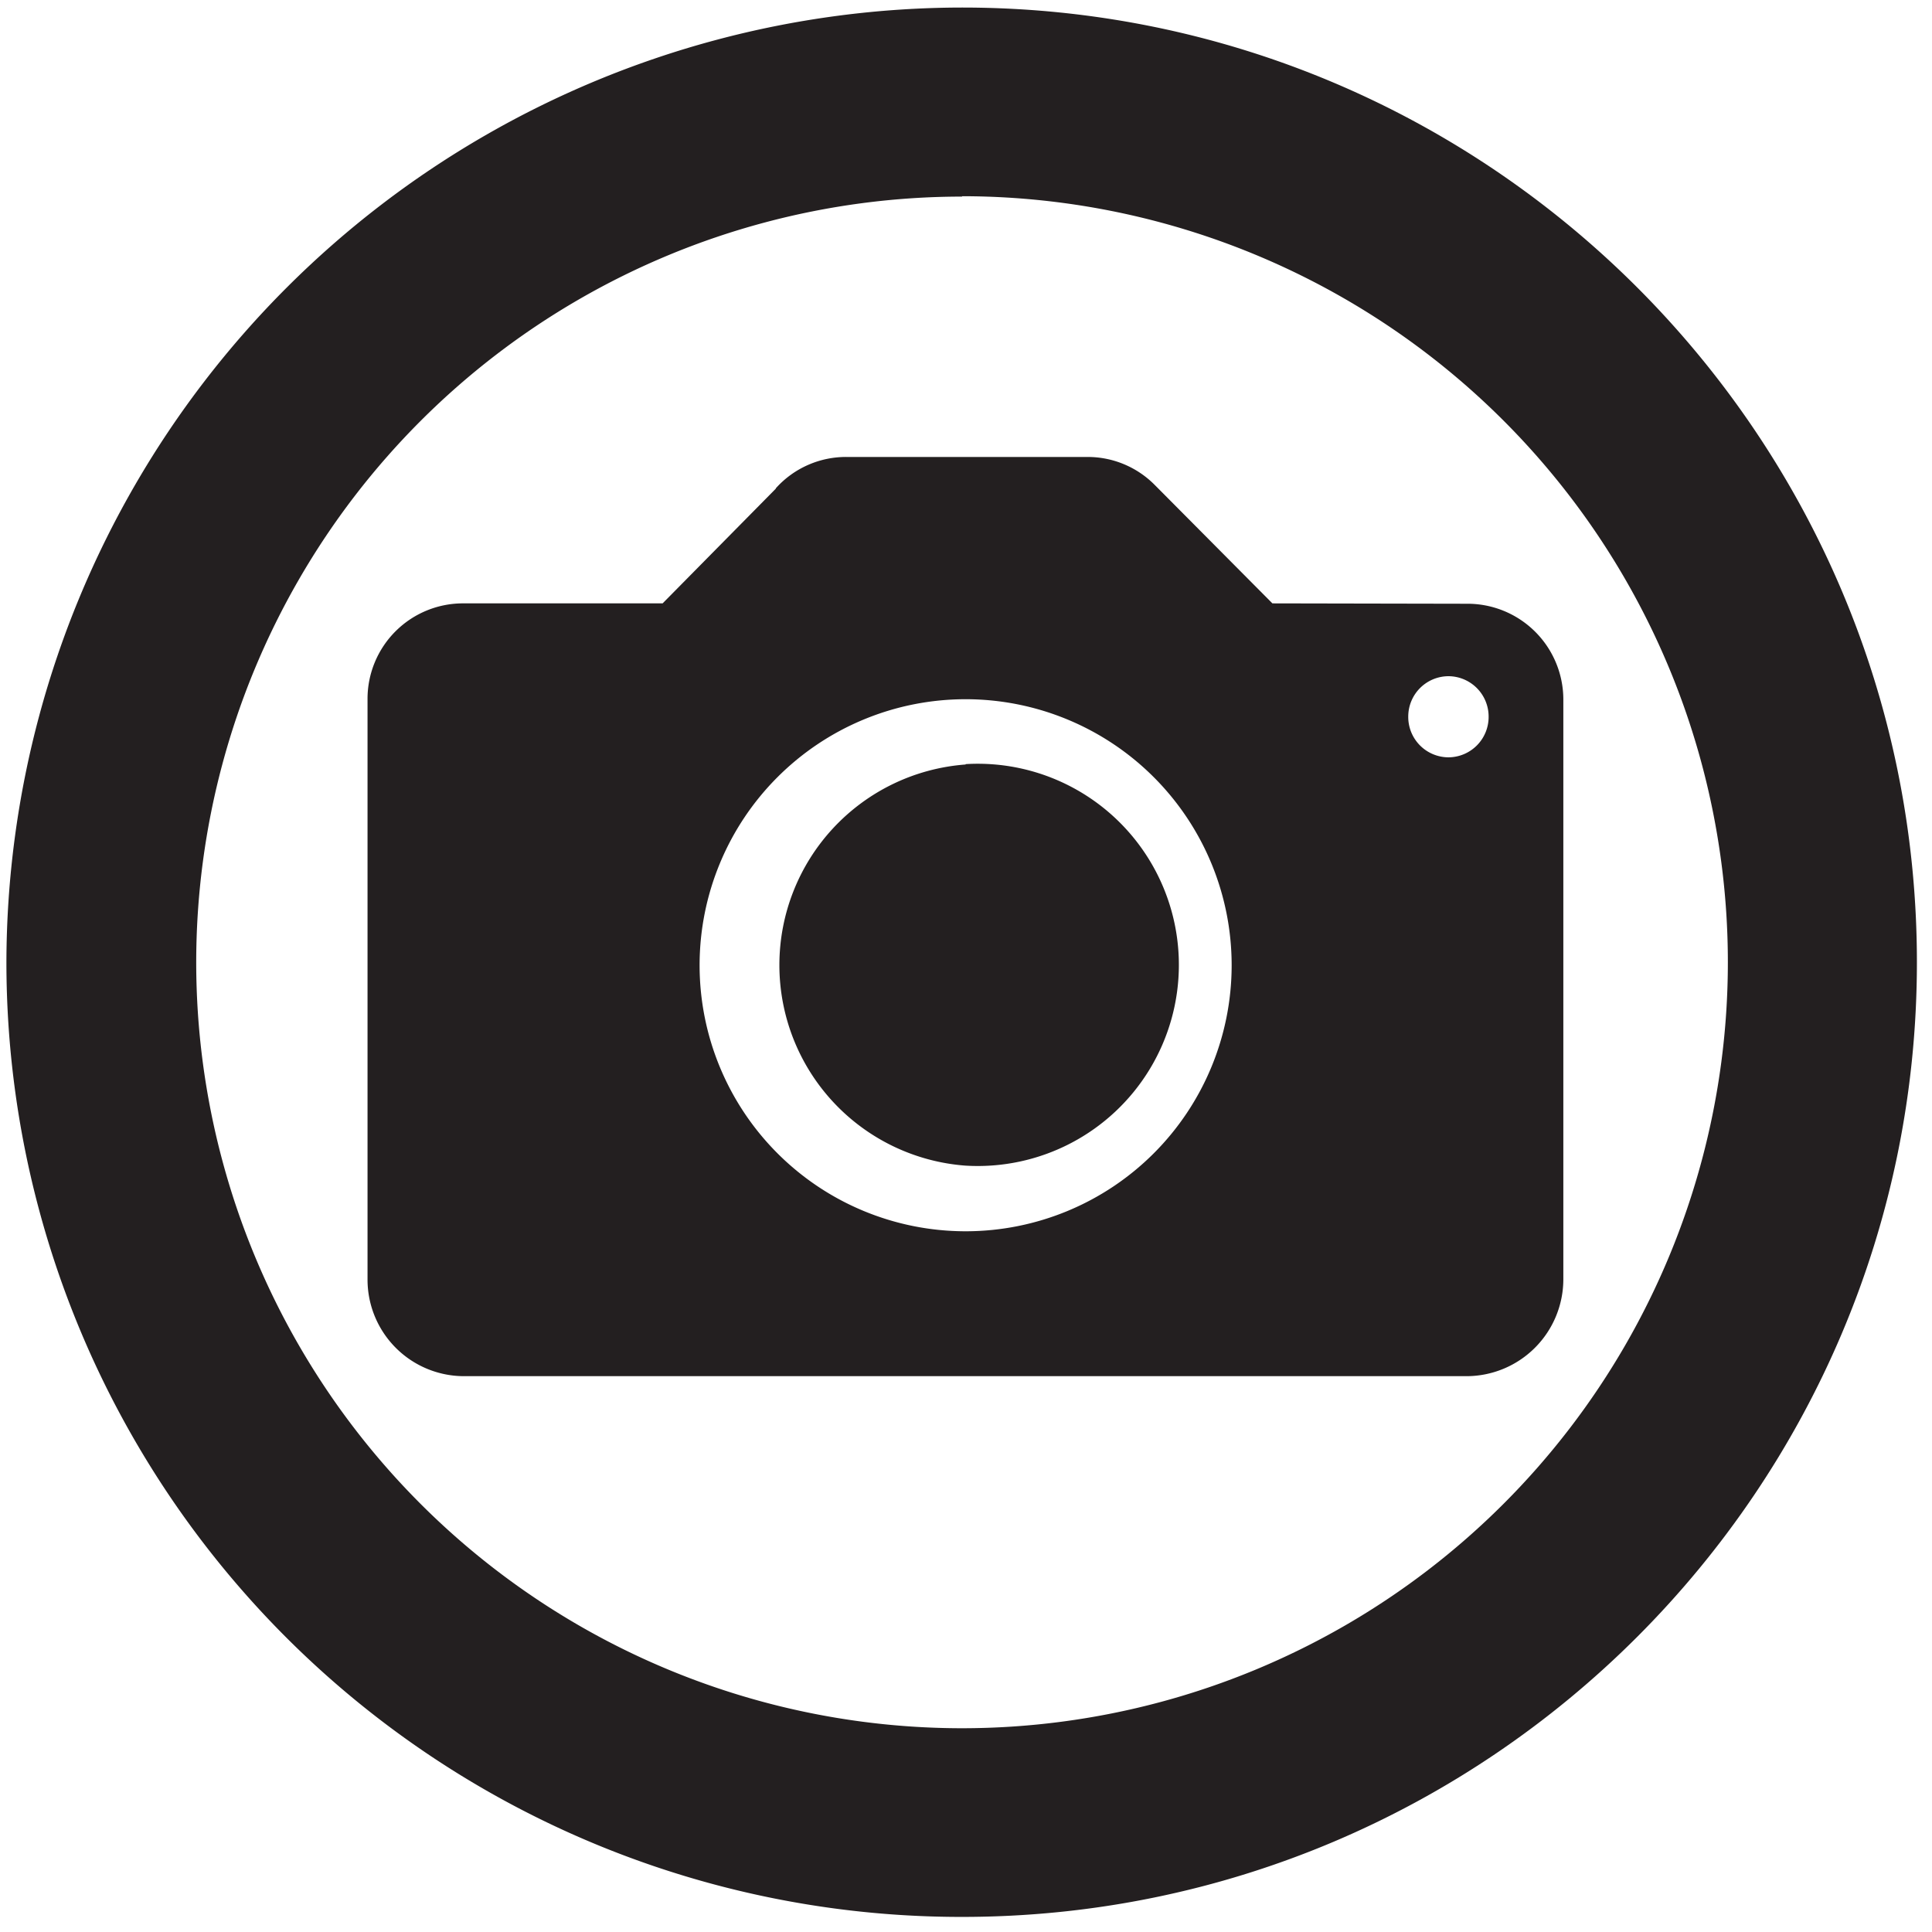 <svg viewBox="0 0 512 512" xmlns="http://www.w3.org/2000/svg" xml:space="preserve" fill-rule="evenodd" clip-rule="evenodd" stroke-linejoin="round" stroke-miterlimit="2"><path fill="none" d="M0 0h512v512H0z"/><path d="M255 2c139.6 0 253 113.4 253 253S394.5 508 255 508A253 253 0 0 1 1.7 255 253.5 253.5 0 0 1 255 2m0 50.1a203 203 0 0 0-203 203A203 203 0 0 0 255 458a203 203 0 0 0 202.9-203 203 203 0 0 0-203-203m133.8 108a25.4 25.4 0 0 1 25.6 25.2v153.9a25.7 25.7 0 0 1-25.6 25.6H123a25.6 25.6 0 0 1-25.6-25.6V185.2a25.3 25.3 0 0 1 25.6-25.3h52.6l30-30.4v-.1a25 25 0 0 1 18.8-8.3h64a25 25 0 0 1 17.7 7.5l.1.1.2.2 30.8 31zm-4.8 40.7a10.7 10.7 0 0 0 10.6-10.8 10.7 10.7 0 0 0-10.6-10.7 10.7 10.7 0 0 0-10.7 10.7 10.7 10.7 0 0 0 10.7 10.8m-128 125.6a70.5 70.5 0 0 0 0-141 70.5 70.5 0 0 0 0 141m0-123.8a53.3 53.3 0 1 1-.1 106.4 53.3 53.3 0 0 1 .1-106.3" fill="#231f20"/></svg>